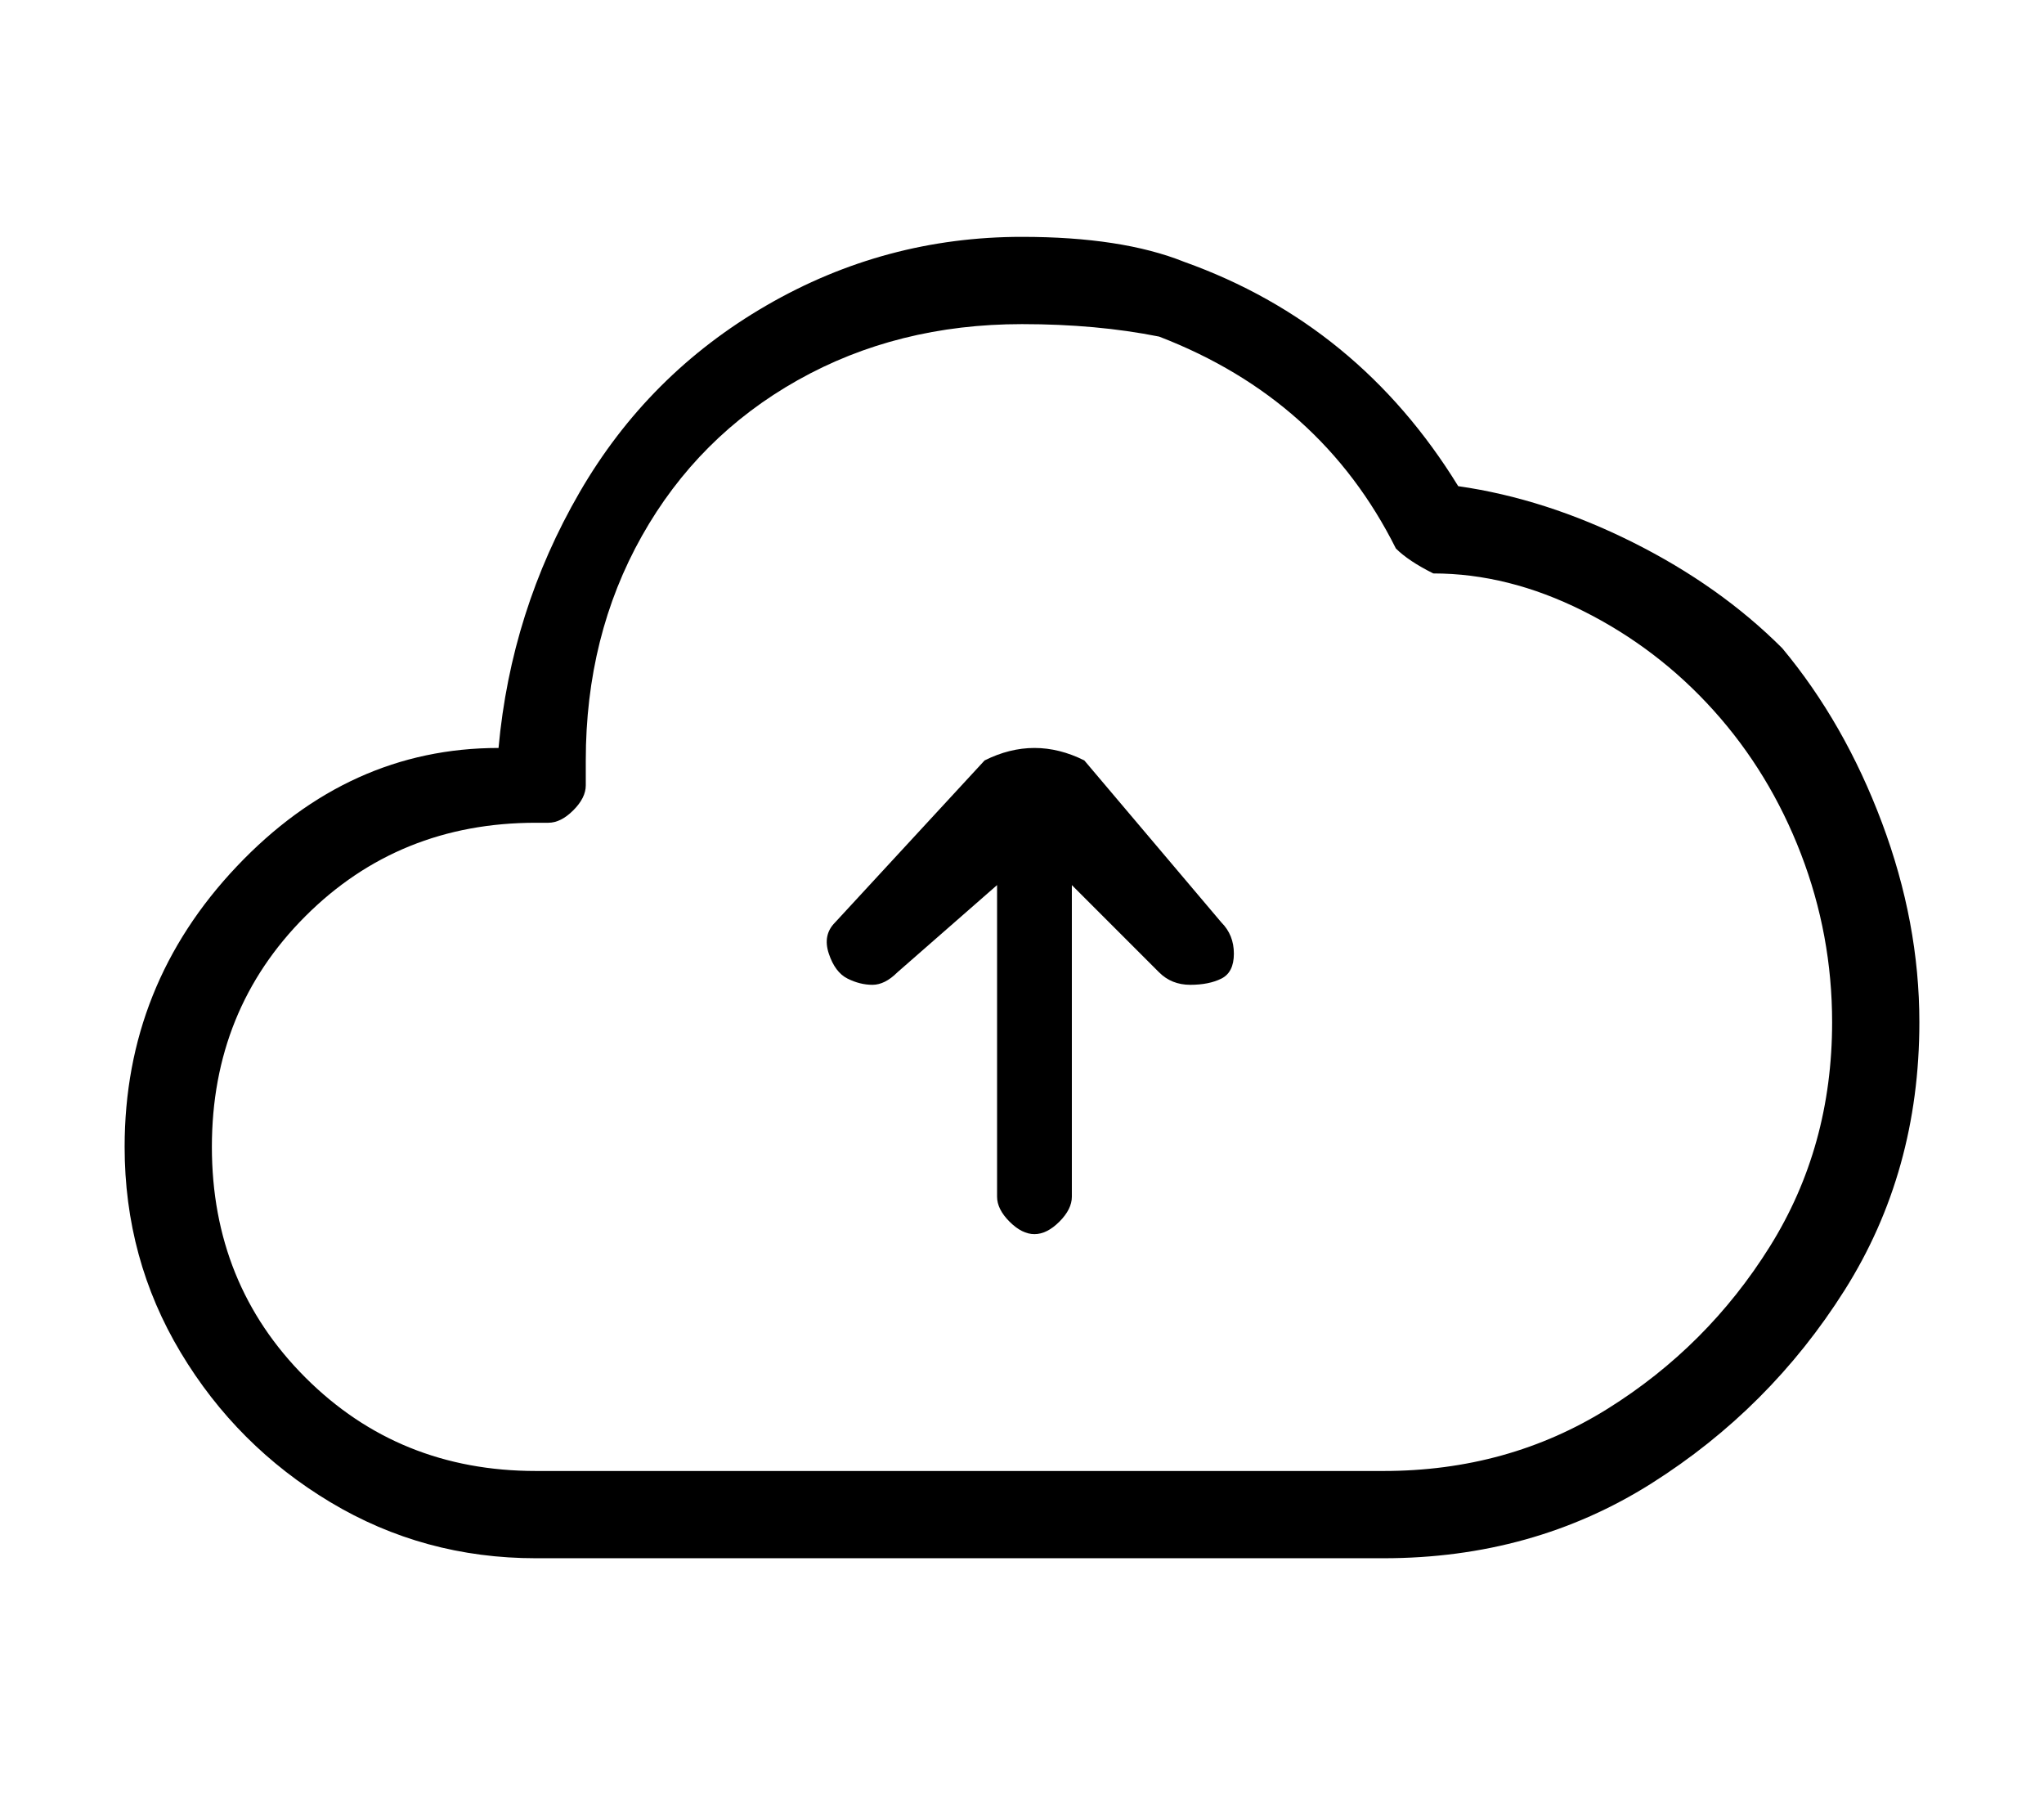 <?xml version="1.0" standalone="no"?>
<!DOCTYPE svg PUBLIC "-//W3C//DTD SVG 1.1//EN" "http://www.w3.org/Graphics/SVG/1.1/DTD/svg11.dtd" >
<svg xmlns="http://www.w3.org/2000/svg" xmlns:xlink="http://www.w3.org/1999/xlink" version="1.1" viewBox="-10 0 164 144">
   <path fill="currentColor"
d="M77 61q-2 -1 -4 -1t-4 1l-12 13q-1 1 -0.5 2.5t1.5 2t2 0.5t2 -1l8 -7v25q0 1 1 2t2 1t2 -1t1 -2v-25l7 7q1 1 2.5 1t2.5 -0.5t1 -2t-1 -2.5zM133 52q-5 -5 -12 -8.5t-14 -4.5q-8 -13 -22 -18q-5 -2 -13 -2q-11 0 -20.5 5.5t-15 15t-6.5 20.5q-12 0 -21 9.5t-9 22.5
q0 9 4.5 16.5t12 12t16.5 4.5h68q12 0 21.5 -6t15.5 -15.5t6 -21.5q0 -8 -3 -16t-8 -14zM101 118h-68q-11 0 -18.5 -7.5t-7.5 -18.5t7.5 -18.5t18.5 -7.5h1q1 0 2 -1t1 -2v-2q0 -10 4.5 -18t12.5 -12.5t18 -4.5q6 0 11 1q13 5 19 17q1 1 3 2q6 0 12 3t10.5 8t7 11.5
t2.5 13.5q0 10 -5 18t-13 13t-18 5z" />
</svg>
